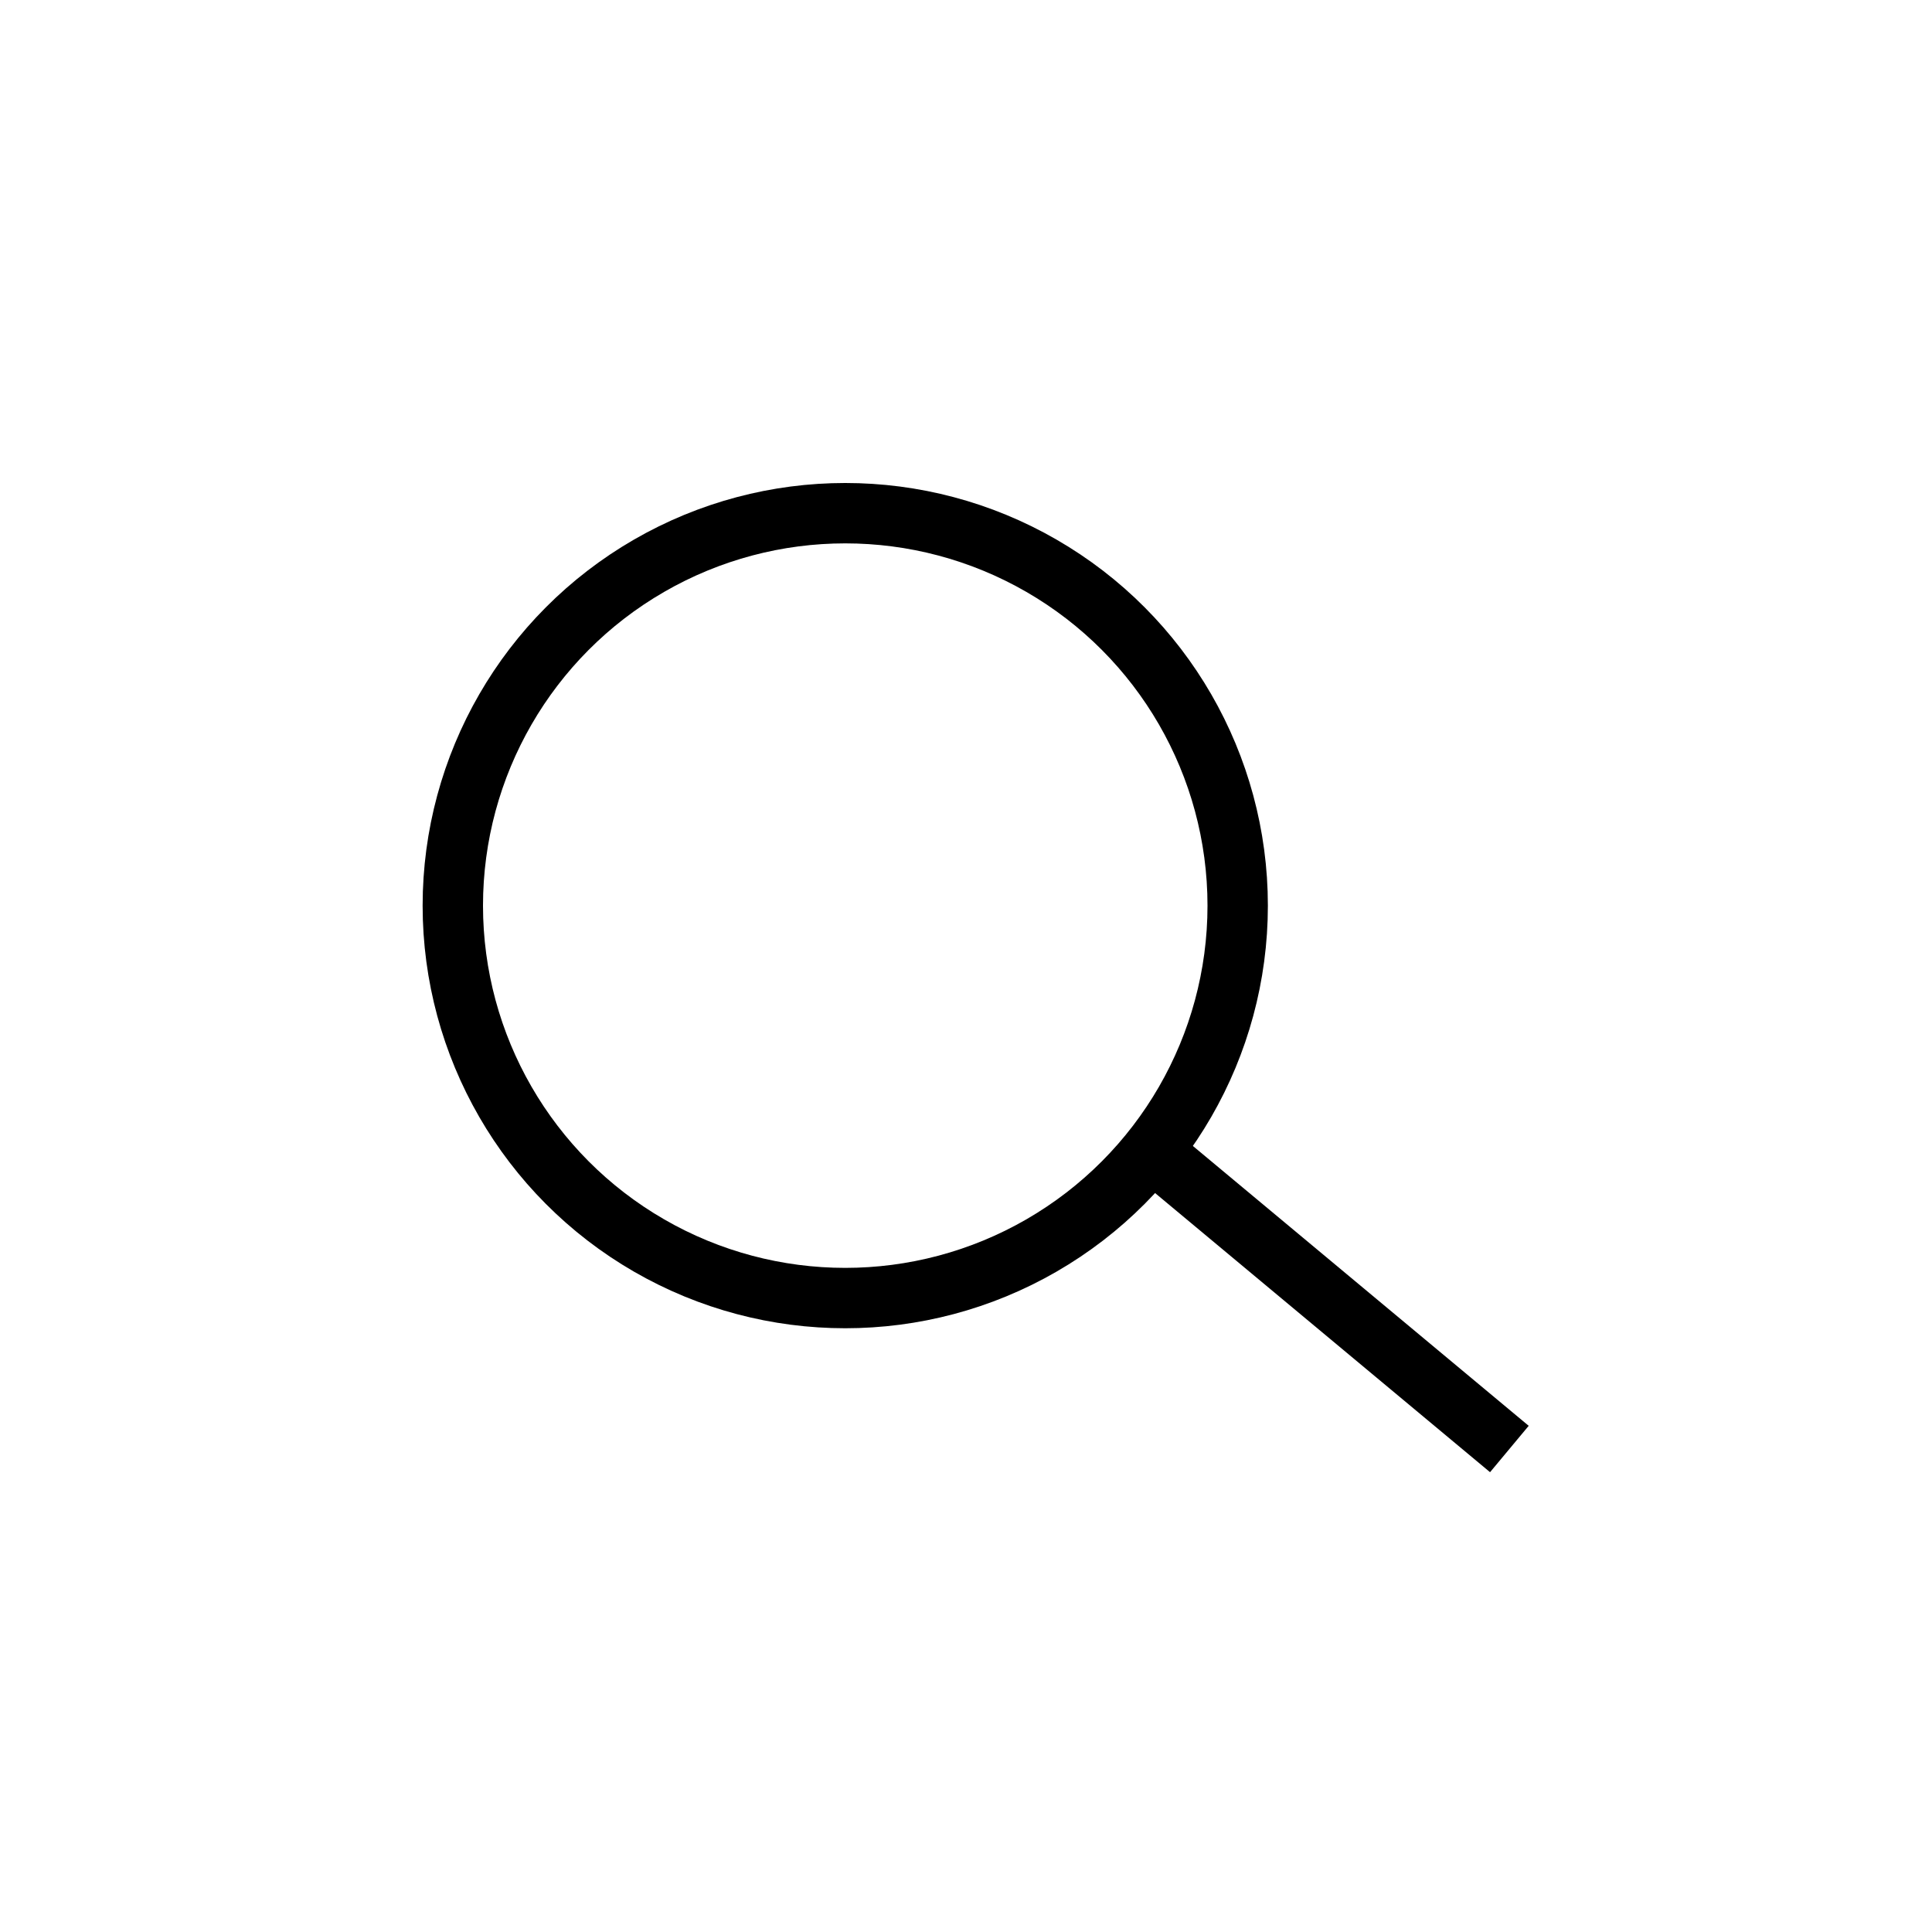 <svg width="32" height="32" viewBox="0 0 32 32" fill="none"
    xmlns="http://www.w3.org/2000/svg">
    <circle cx="14" cy="15" r="6.5" stroke="black"/>
    <path d="M19 19L25 24" stroke="black"/>
</svg>
